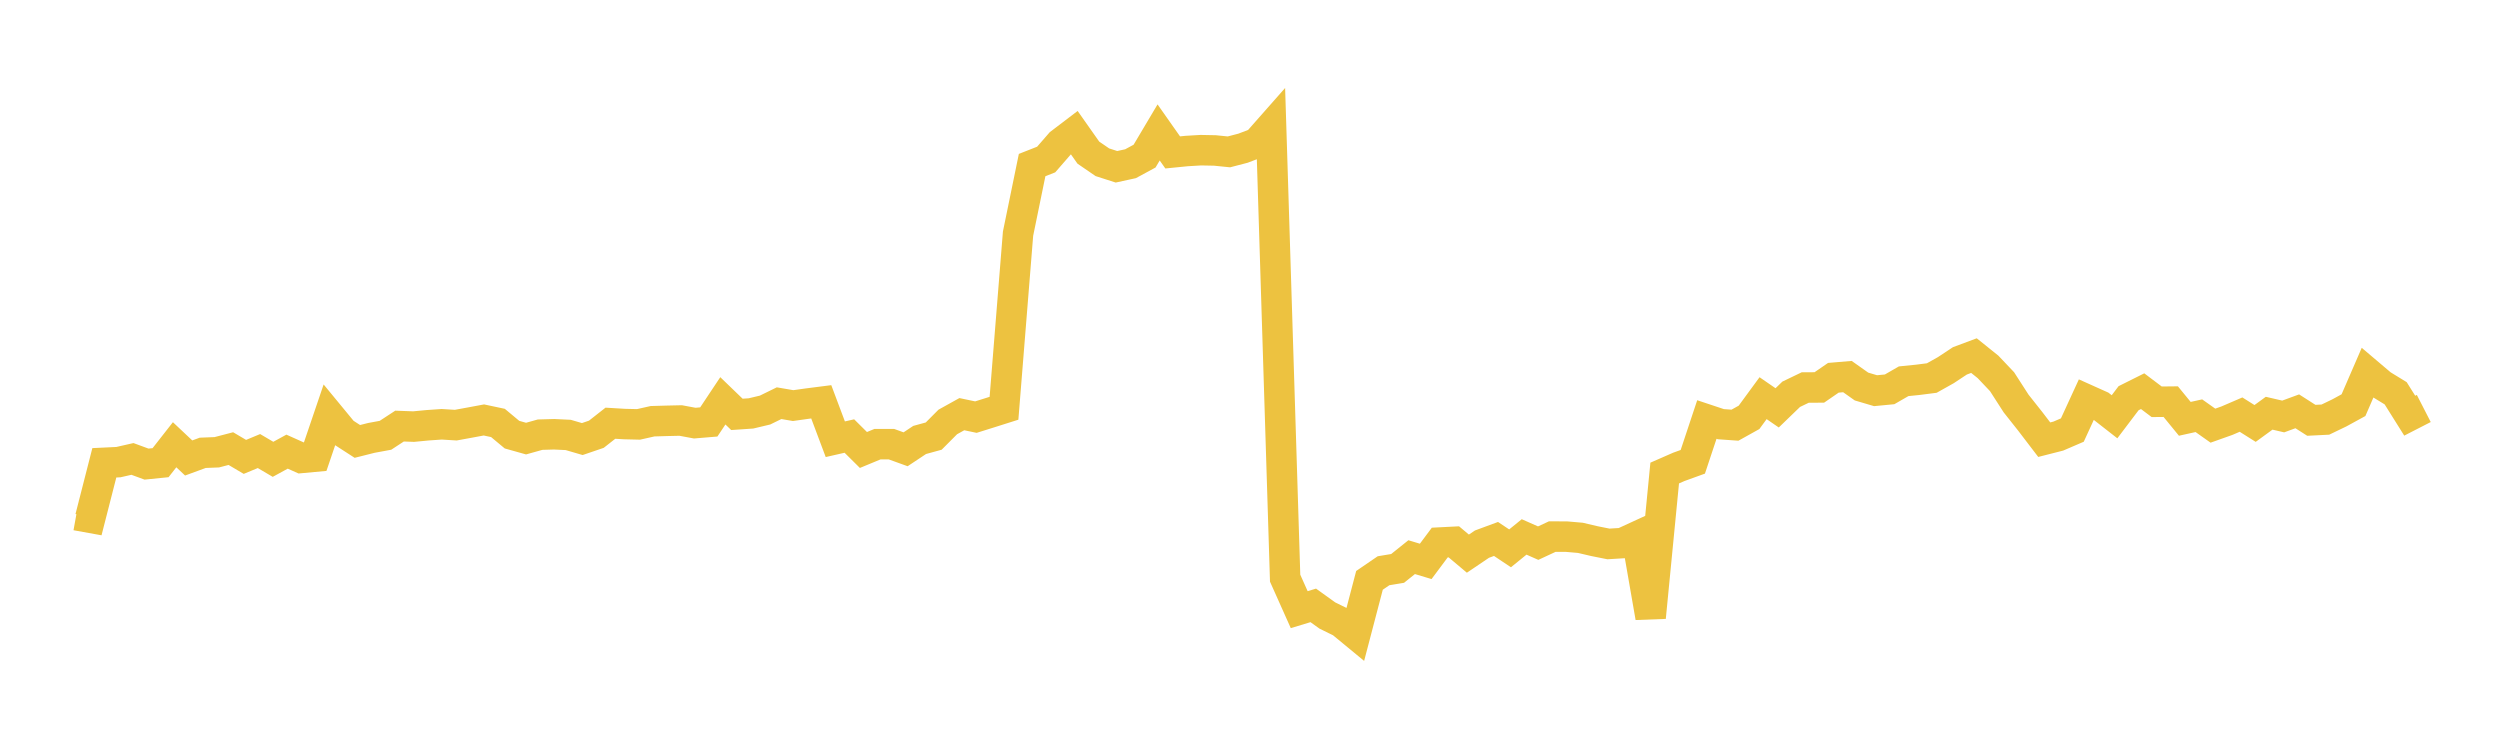 <svg width="164" height="48" xmlns="http://www.w3.org/2000/svg" xmlns:xlink="http://www.w3.org/1999/xlink"><path fill="none" stroke="rgb(237,194,64)" stroke-width="2" d="M5,33.799L5.922,33.966L6.844,30.36L7.766,30.316L8.689,30.106L9.611,30.445L10.533,30.352L11.455,29.175L12.377,30.043L13.299,29.705L14.222,29.669L15.144,29.428L16.066,29.972L16.988,29.589L17.91,30.132L18.832,29.628L19.754,30.041L20.677,29.956L21.599,27.242L22.521,28.361L23.443,28.957L24.365,28.725L25.287,28.555L26.21,27.951L27.132,27.985L28.054,27.897L28.976,27.833L29.898,27.89L30.82,27.721L31.743,27.549L32.665,27.745L33.587,28.513L34.509,28.772L35.431,28.514L36.353,28.488L37.275,28.532L38.198,28.802L39.12,28.487L40.042,27.763L40.964,27.818L41.886,27.84L42.808,27.633L43.731,27.606L44.653,27.585L45.575,27.757L46.497,27.68L47.419,26.294L48.341,27.183L49.263,27.12L50.186,26.9L51.108,26.449L52.03,26.607L52.952,26.477L53.874,26.359L54.796,28.814L55.719,28.604L56.641,29.519L57.563,29.137L58.485,29.139L59.407,29.473L60.329,28.861L61.251,28.608L62.174,27.681L63.096,27.169L64.018,27.363L64.94,27.074L65.862,26.782L66.784,15.328L67.707,10.828L68.629,10.465L69.551,9.405L70.473,8.703L71.395,10.012L72.317,10.644L73.24,10.941L74.162,10.74L75.084,10.241L76.006,8.688L76.928,9.999L77.85,9.907L78.772,9.852L79.695,9.87L80.617,9.963L81.539,9.723L82.461,9.372L83.383,8.327L84.305,37.929L85.228,39.993L86.15,39.713L87.072,40.376L87.994,40.829L88.916,41.589L89.838,38.071L90.76,37.441L91.683,37.288L92.605,36.549L93.527,36.827L94.449,35.591L95.371,35.544L96.293,36.319L97.216,35.696L98.138,35.355L99.06,35.971L99.982,35.222L100.904,35.63L101.826,35.201L102.749,35.202L103.671,35.282L104.593,35.498L105.515,35.682L106.437,35.626L107.359,35.202L108.281,40.503L109.204,31.032L110.126,30.628L111.048,30.294L111.97,27.52L112.892,27.827L113.814,27.892L114.737,27.378L115.659,26.12L116.581,26.755L117.503,25.864L118.425,25.42L119.347,25.417L120.269,24.782L121.192,24.704L122.114,25.356L123.036,25.629L123.958,25.541L124.88,25.01L125.802,24.917L126.725,24.799L127.647,24.282L128.569,23.672L129.491,23.328L130.413,24.067L131.335,25.039L132.257,26.471L133.18,27.636L134.102,28.843L135.024,28.608L135.946,28.211L136.868,26.205L137.79,26.619L138.713,27.34L139.635,26.123L140.557,25.662L141.479,26.357L142.401,26.348L143.323,27.475L144.246,27.271L145.168,27.923L146.09,27.595L147.012,27.198L147.934,27.779L148.856,27.107L149.778,27.321L150.701,26.982L151.623,27.572L152.545,27.526L153.467,27.082L154.389,26.578L155.311,24.451L156.234,25.234L157.156,25.799L158.078,27.269L159,26.796"></path></svg>
